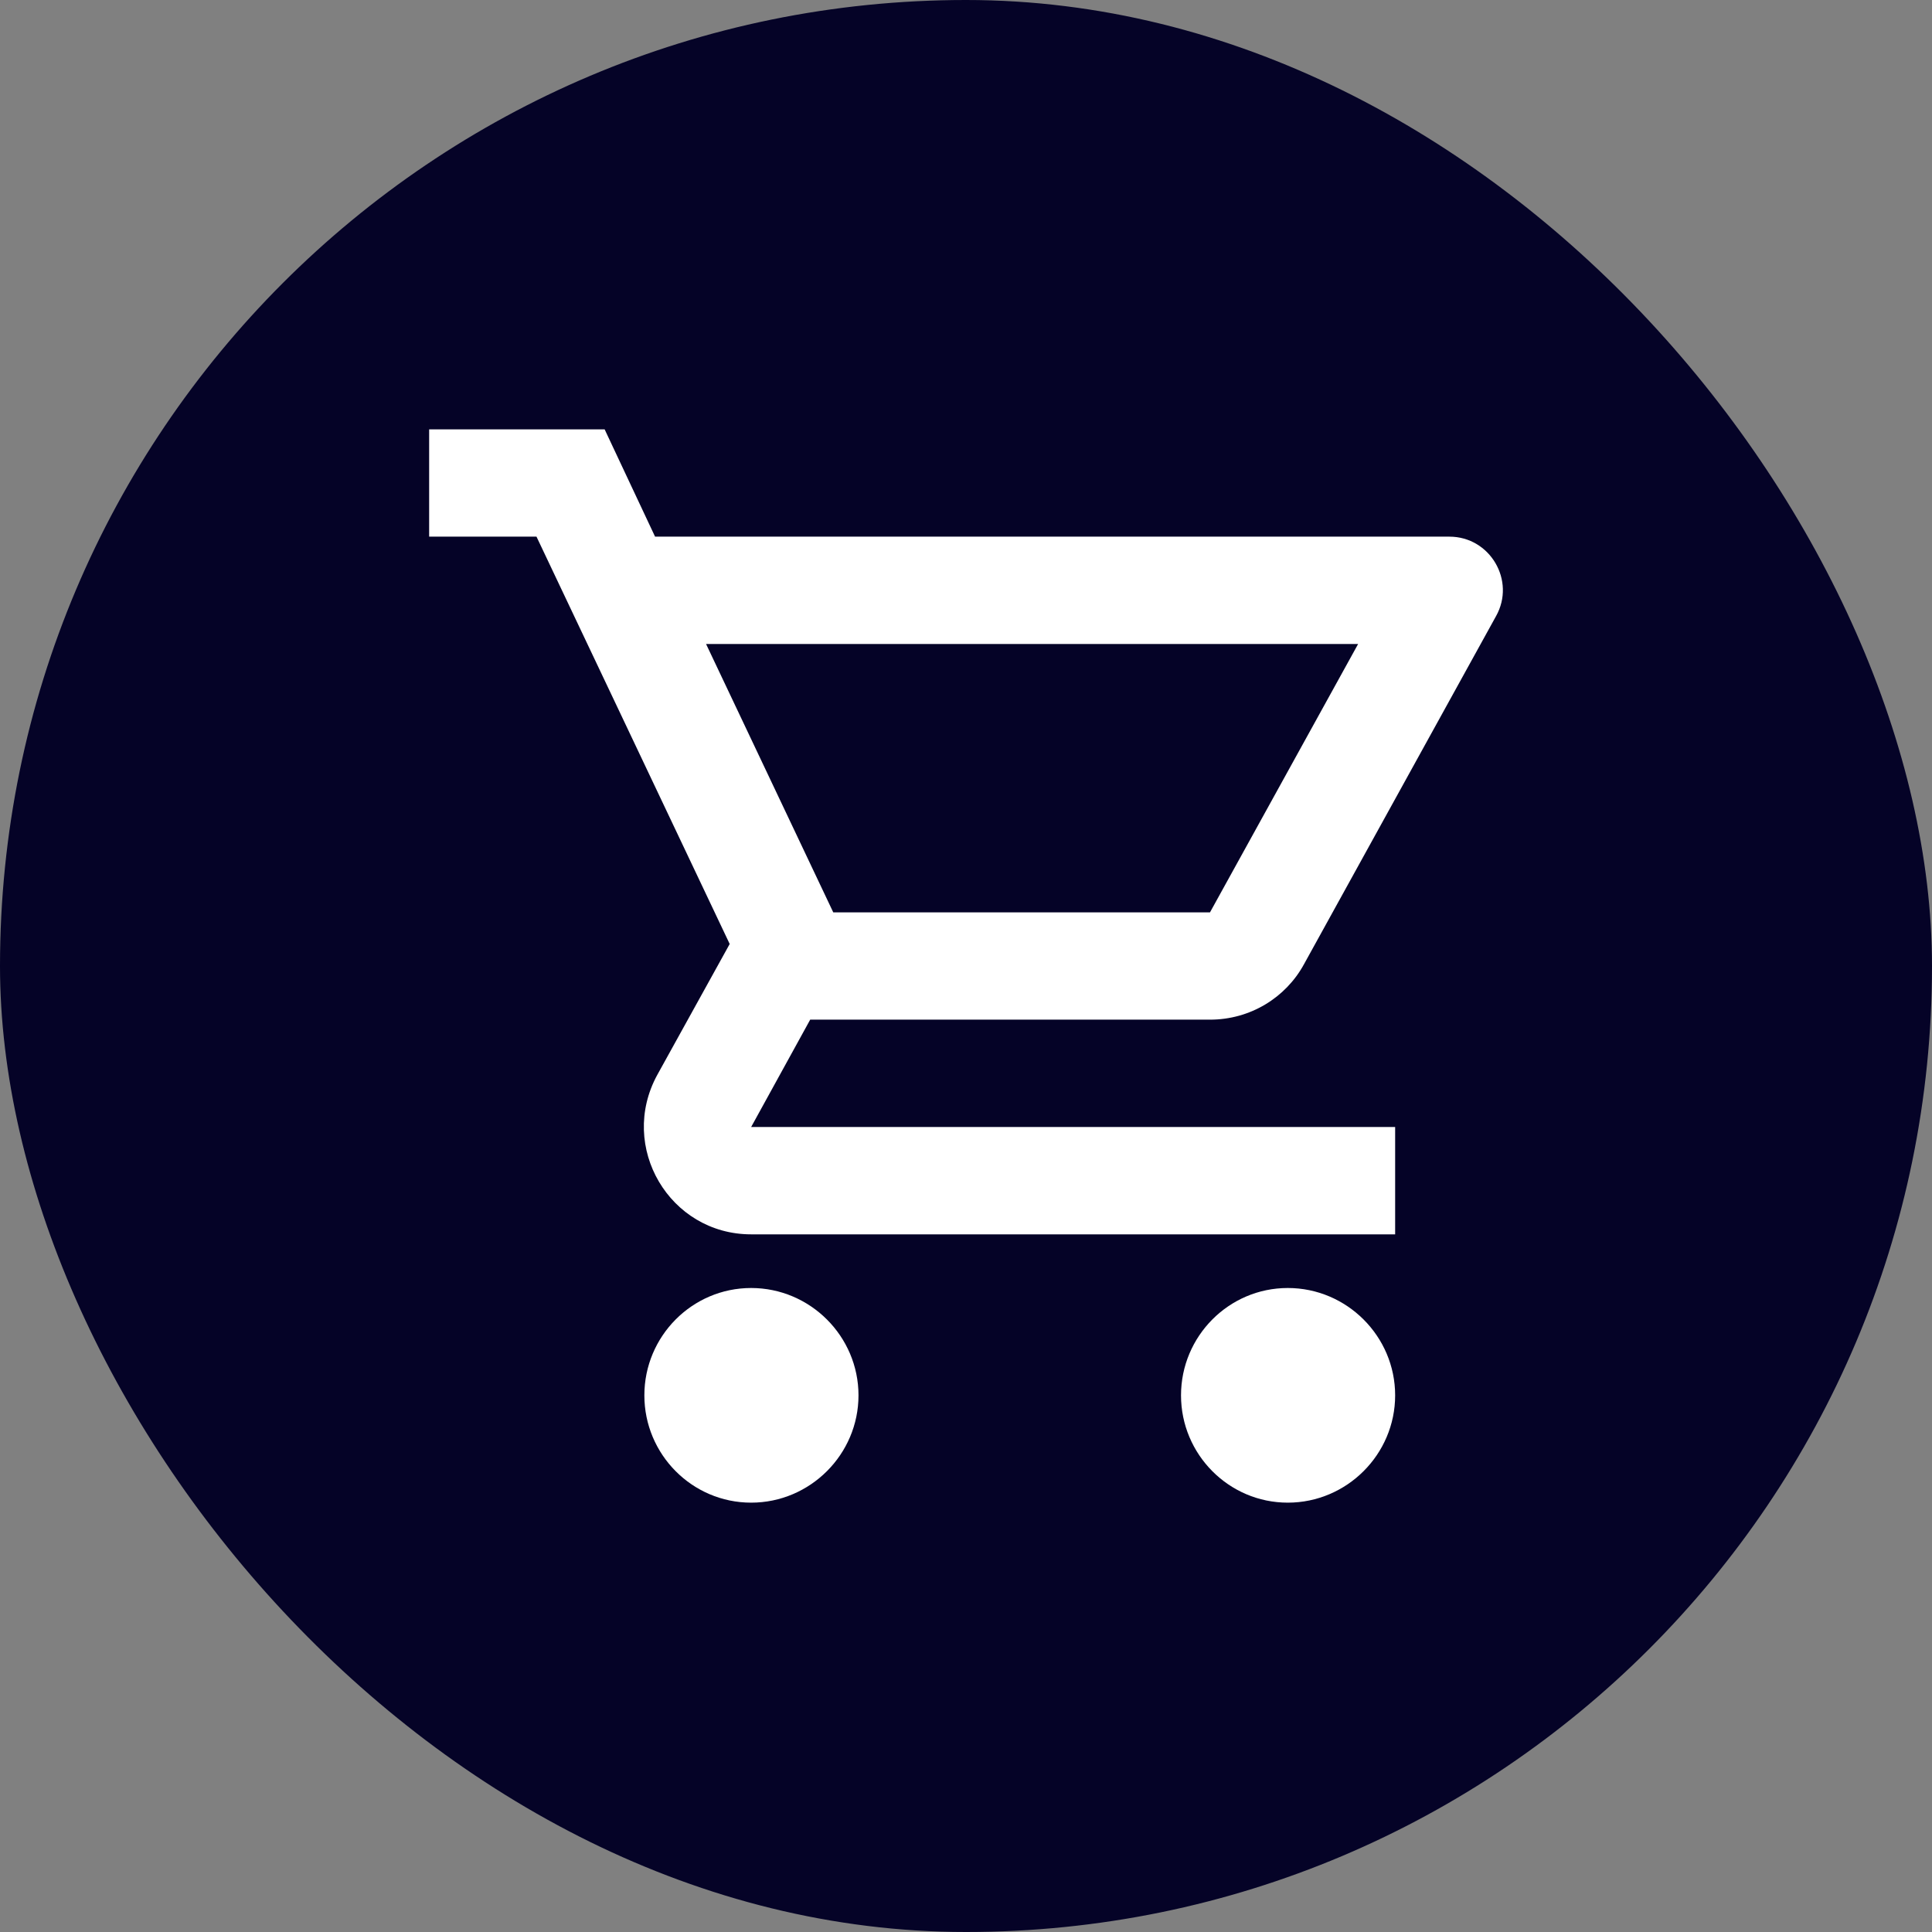 <svg width="48" height="48" viewBox="0 0 48 48" fill="none" xmlns="http://www.w3.org/2000/svg">
<rect x="0" y="0" width="48" height="48" fill="#808080" stroke="none"/>
<rect width="48" height="48" rx="24" fill="#050327"/>
<path d="M30.062 25.333C31.062 25.333 31.942 24.787 32.395 23.96L37.169 15.307C37.662 14.427 37.022 13.333 36.009 13.333H16.275L15.022 10.667H10.662V13.333H13.329L18.129 23.453L16.329 26.707C15.355 28.493 16.635 30.667 18.662 30.667H34.662V28H18.662L20.129 25.333H30.062ZM17.542 16H33.742L30.062 22.667H20.702L17.542 16ZM18.662 32C17.195 32 16.009 33.2 16.009 34.667C16.009 36.133 17.195 37.333 18.662 37.333C20.129 37.333 21.329 36.133 21.329 34.667C21.329 33.2 20.129 32 18.662 32ZM31.995 32C30.529 32 29.342 33.2 29.342 34.667C29.342 36.133 30.529 37.333 31.995 37.333C33.462 37.333 34.662 36.133 34.662 34.667C34.662 33.2 33.462 32 31.995 32Z" fill="white"/>
</svg>
